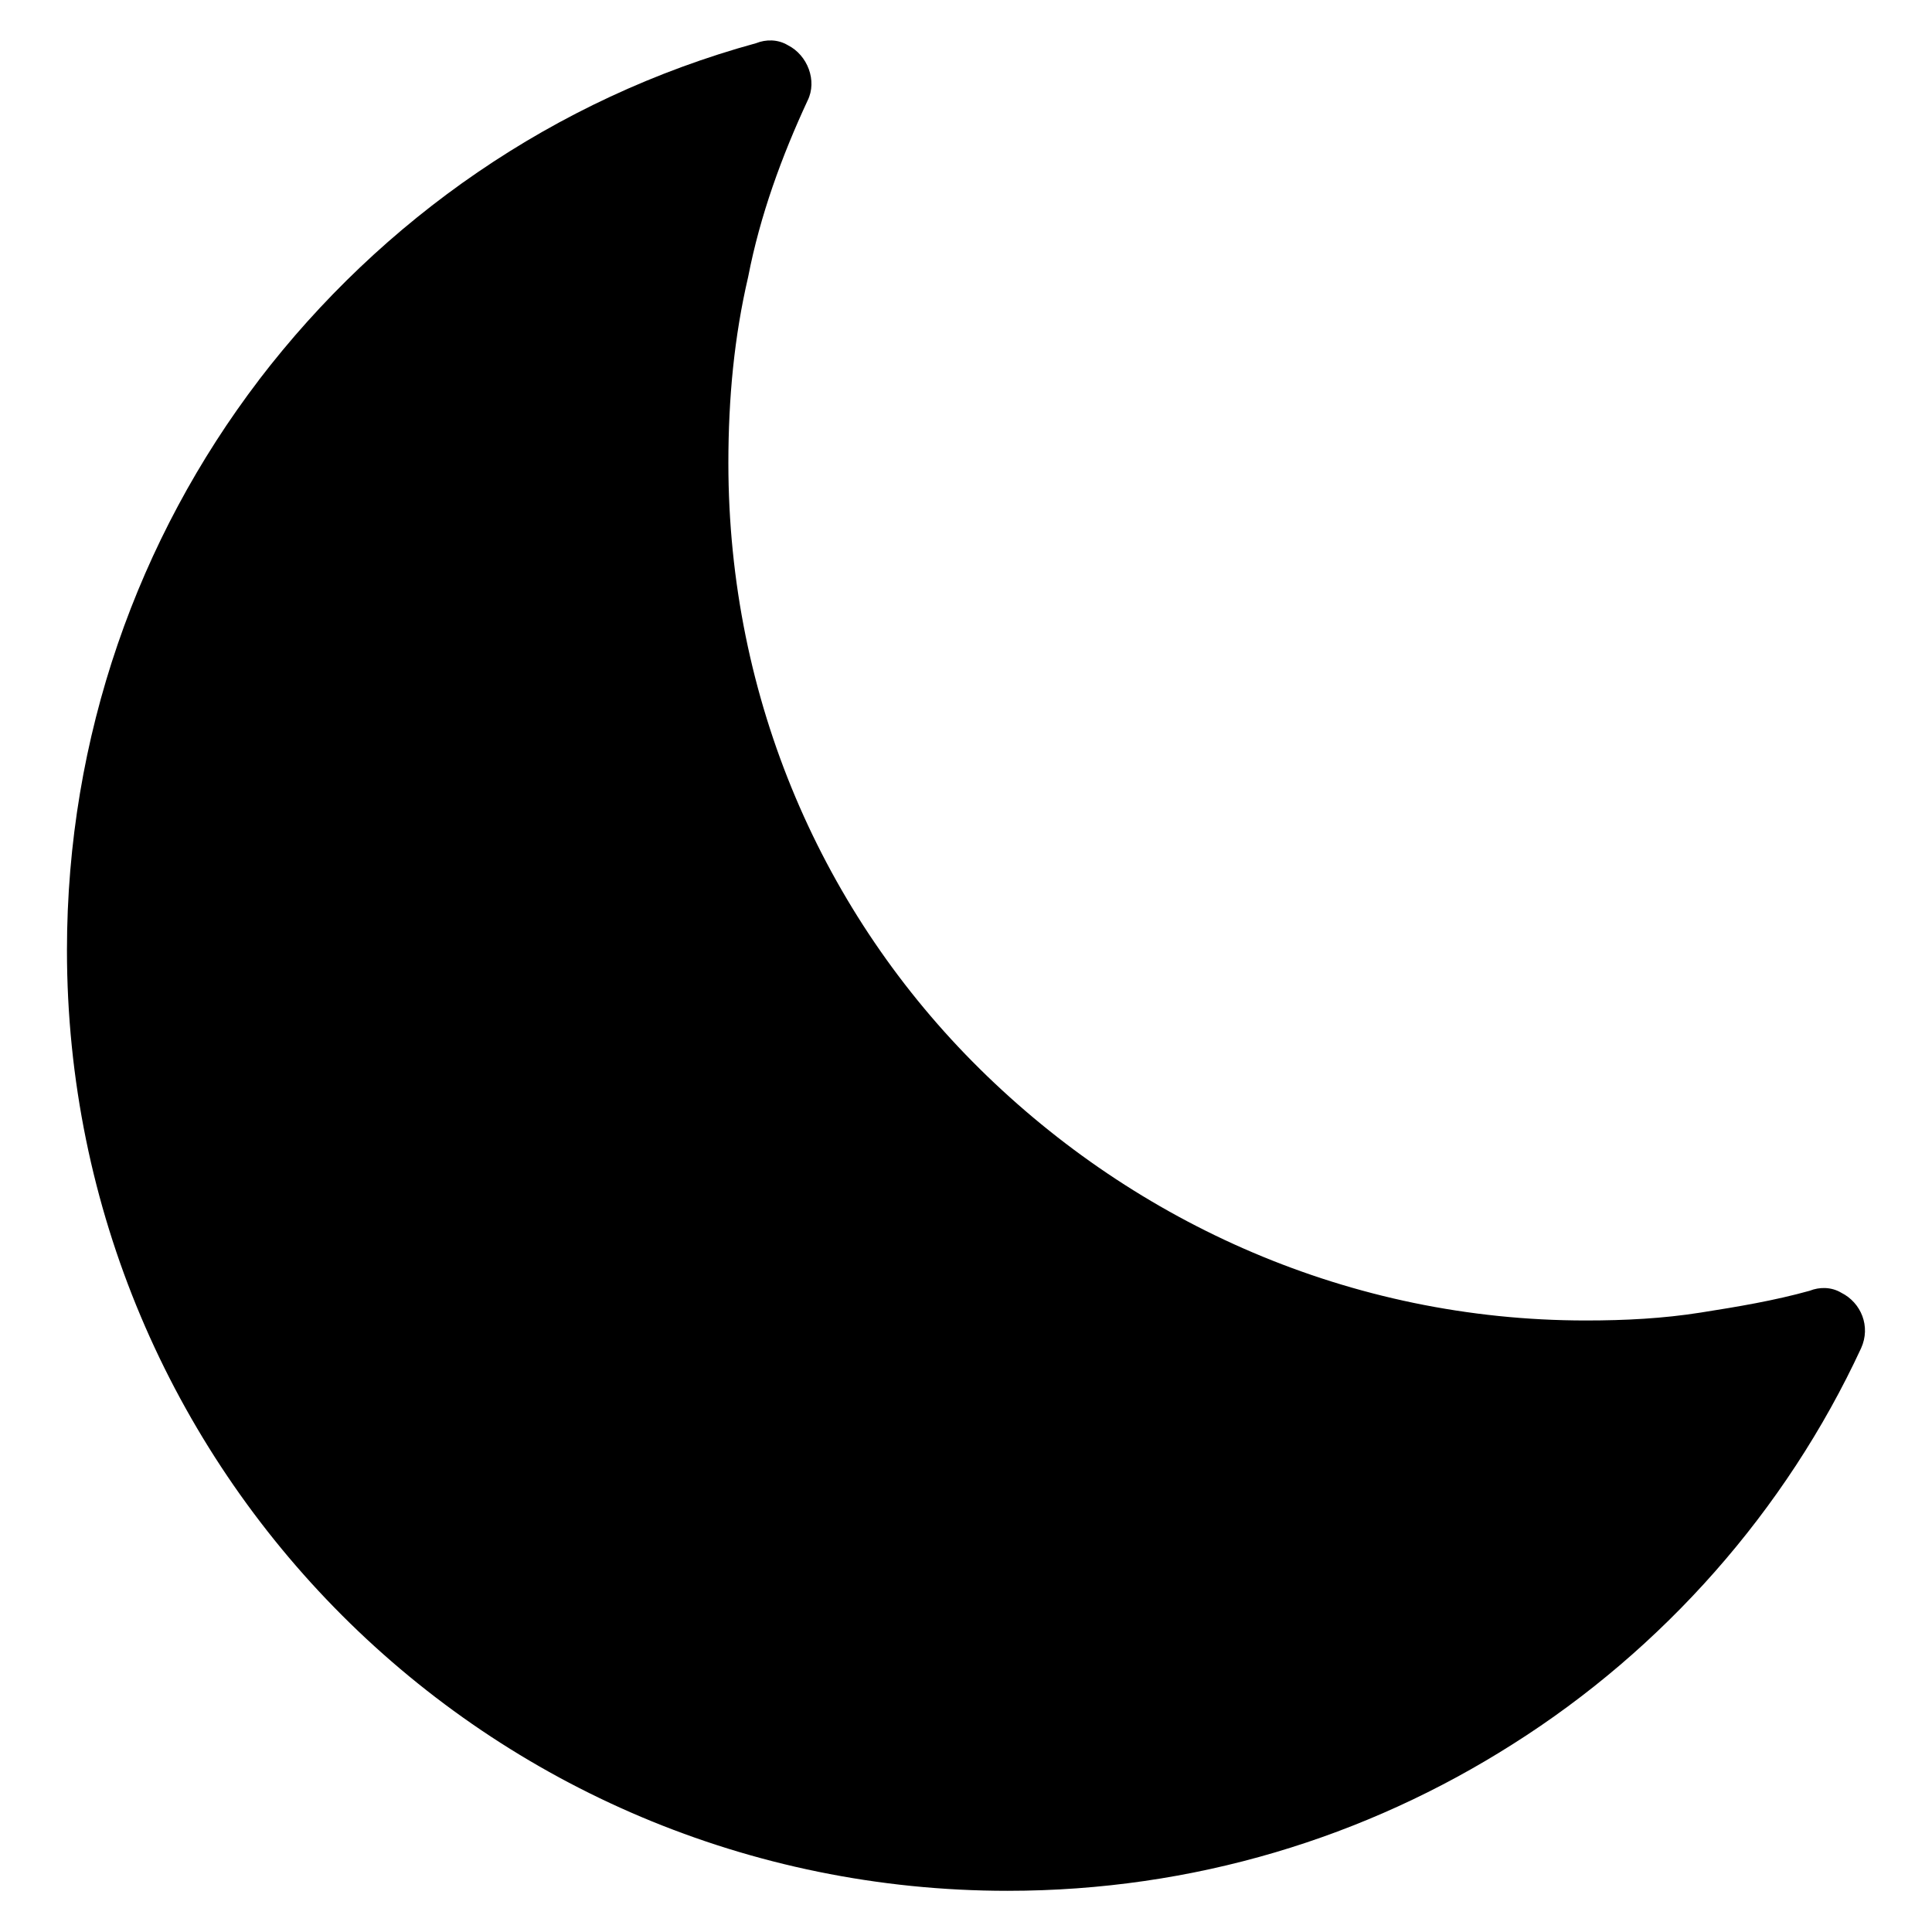 <?xml version="1.0" encoding="UTF-8"?>
<!-- Uploaded to: ICON Repo, www.svgrepo.com, Generator: ICON Repo Mixer Tools -->
<svg fill="#000000" width="800px" height="800px" version="1.1" viewBox="144 144 512 512" xmlns="http://www.w3.org/2000/svg">
 <path d="m212.64 244.66c32.539-42.508 78.195-74.523 131.73-89.215 2.625-1.051 5.773-1.051 8.398 0.523 5.246 2.625 7.871 9.445 5.246 14.695-6.824 14.695-12.594 30.438-15.742 46.707-3.672 15.742-5.246 32.012-5.246 49.332 0 62.977 25.191 119.66 66.648 160.59 41.461 40.934 98.137 66.648 160.59 66.648 10.496 0 20.469-0.523 30.438-2.098 9.973-1.574 19.418-3.148 28.863-5.773 2.625-1.051 5.773-1.051 8.398 0.523 5.246 2.625 7.871 8.922 5.246 14.695-19.941 43.035-52.48 79.77-92.363 104.96-38.836 24.664-84.492 38.836-133.82 38.836-68.75 0-131.2-27.816-176.33-72.949-45.137-45.133-72.953-107.58-72.953-176.33 0-56.68 18.895-109.16 50.906-151.14z" fill-rule="evenodd"/>
</svg>